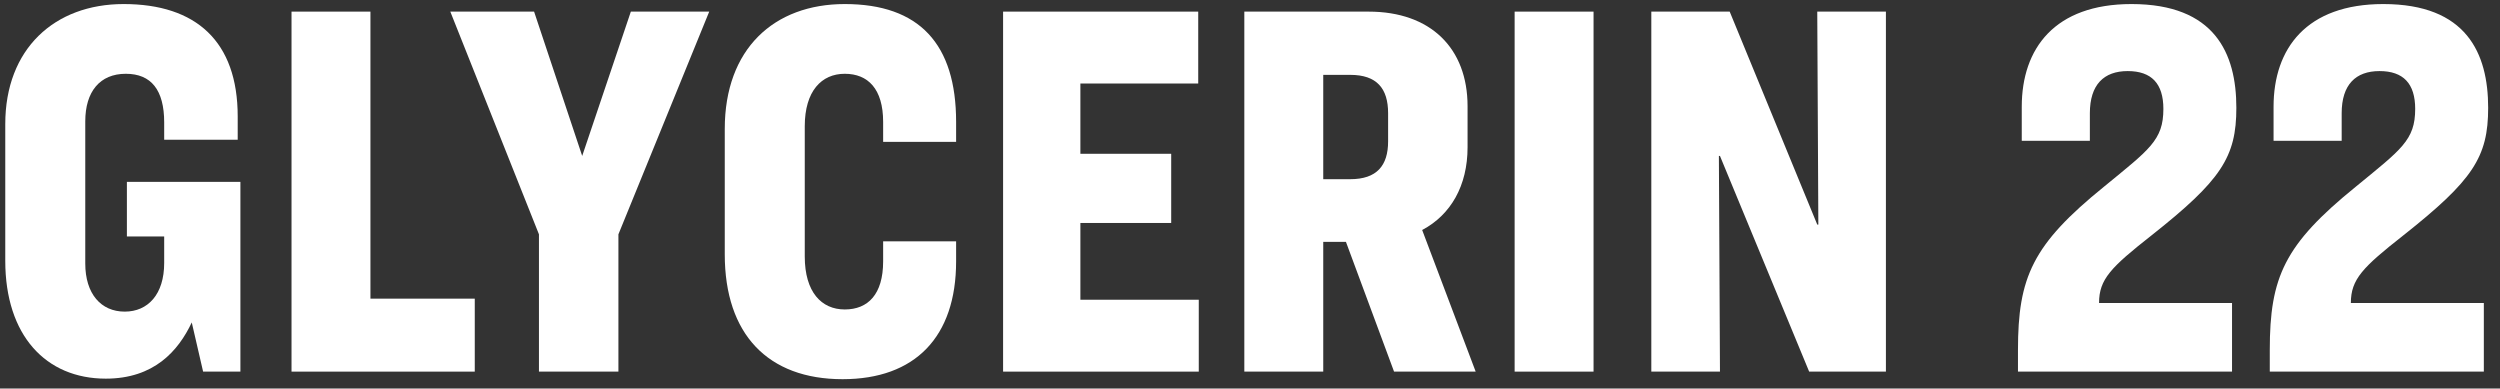 <svg width="148" height="23" viewBox="0 0 148 23" fill="none" xmlns="http://www.w3.org/2000/svg">
<rect x="0" y="0" width="148" height="23" fill="#333333" stroke="none"/>
<path d="M141.091 0.24C146.019 0.24 147.299 3.152 147.299 6.384C147.299 9.296 146.403 10.672 142.275 13.936C139.875 15.824 139.171 16.528 139.171 17.936H147.043V22H134.371V20.72C134.371 16.4 135.235 14.48 139.459 11.056C142.147 8.848 142.979 8.304 142.979 6.448C142.979 4.944 142.275 4.208 140.867 4.208C139.459 4.208 138.627 5.008 138.627 6.704V8.336H134.595V6.32C134.595 2.864 136.547 0.24 141.091 0.24Z" fill="white"/>
<path d="M126.184 0.24C131.112 0.24 132.392 3.152 132.392 6.384C132.392 9.296 131.496 10.672 127.368 13.936C124.968 15.824 124.264 16.528 124.264 17.936H132.136V22H119.464V20.72C119.464 16.4 120.328 14.48 124.552 11.056C127.24 8.848 128.072 8.304 128.072 6.448C128.072 4.944 127.368 4.208 125.96 4.208C124.552 4.208 123.72 5.008 123.72 6.704V8.336H119.688V6.32C119.688 2.864 121.64 0.24 126.184 0.24Z" fill="white"/>
<path d="M97.758 0.688H102.398L107.582 13.296H107.646L107.582 0.688H111.646V22H107.102L101.822 9.232H101.758L101.822 22H97.758V0.688Z" fill="white"/>
<path d="M89.666 0.688H94.338V22H89.666V0.688Z" fill="white"/>
<path d="M78.336 14.32V22H73.664V0.688H81.024C84.704 0.688 86.88 2.864 86.88 6.288V8.72C86.88 10.992 85.888 12.72 84.192 13.616L87.36 22H82.528L79.68 14.32H78.336ZM78.336 4.432V10.608H79.936C81.504 10.608 82.176 9.808 82.176 8.368V6.704C82.176 5.232 81.504 4.432 79.936 4.432H78.336Z" fill="white"/>
<path d="M59.383 0.688H70.935V4.944H63.959V9.104H69.335V13.2H63.959V17.744H70.967V22H59.383V0.688Z" fill="white"/>
<path d="M50.01 0.24C54.426 0.24 56.602 2.608 56.602 7.216V8.4H52.282V7.216C52.282 5.264 51.386 4.368 50.01 4.368C48.634 4.368 47.642 5.392 47.642 7.472V15.184C47.642 17.296 48.634 18.32 50.01 18.32C51.386 18.32 52.282 17.424 52.282 15.472V14.288H56.602V15.472C56.602 19.952 54.17 22.448 49.882 22.448C45.466 22.448 42.906 19.792 42.906 15.056V7.632C42.906 2.896 45.818 0.24 50.01 0.24Z" fill="white"/>
<path d="M26.658 0.688H31.618L34.466 9.232L37.346 0.688H41.986L36.61 13.872V22H31.906V13.872L26.658 0.688Z" fill="white"/>
<path d="M17.258 0.688H21.93V17.68H28.106V22H17.258V0.688Z" fill="white"/>
<path d="M7.32 0.24C11.608 0.24 14.072 2.448 14.072 6.896V8.272H9.72V7.248C9.72 5.328 8.952 4.368 7.448 4.368C5.912 4.368 5.048 5.424 5.048 7.184V15.6C5.048 17.392 5.976 18.448 7.384 18.448C8.76 18.448 9.72 17.424 9.72 15.568V14H7.512V10.768H14.232V22H12.024L11.352 19.088C10.552 20.784 9.112 22.416 6.264 22.416C2.712 22.416 0.312 19.856 0.312 15.44V7.344C0.312 2.896 3.224 0.24 7.32 0.24Z" fill="white"/>
</svg>
